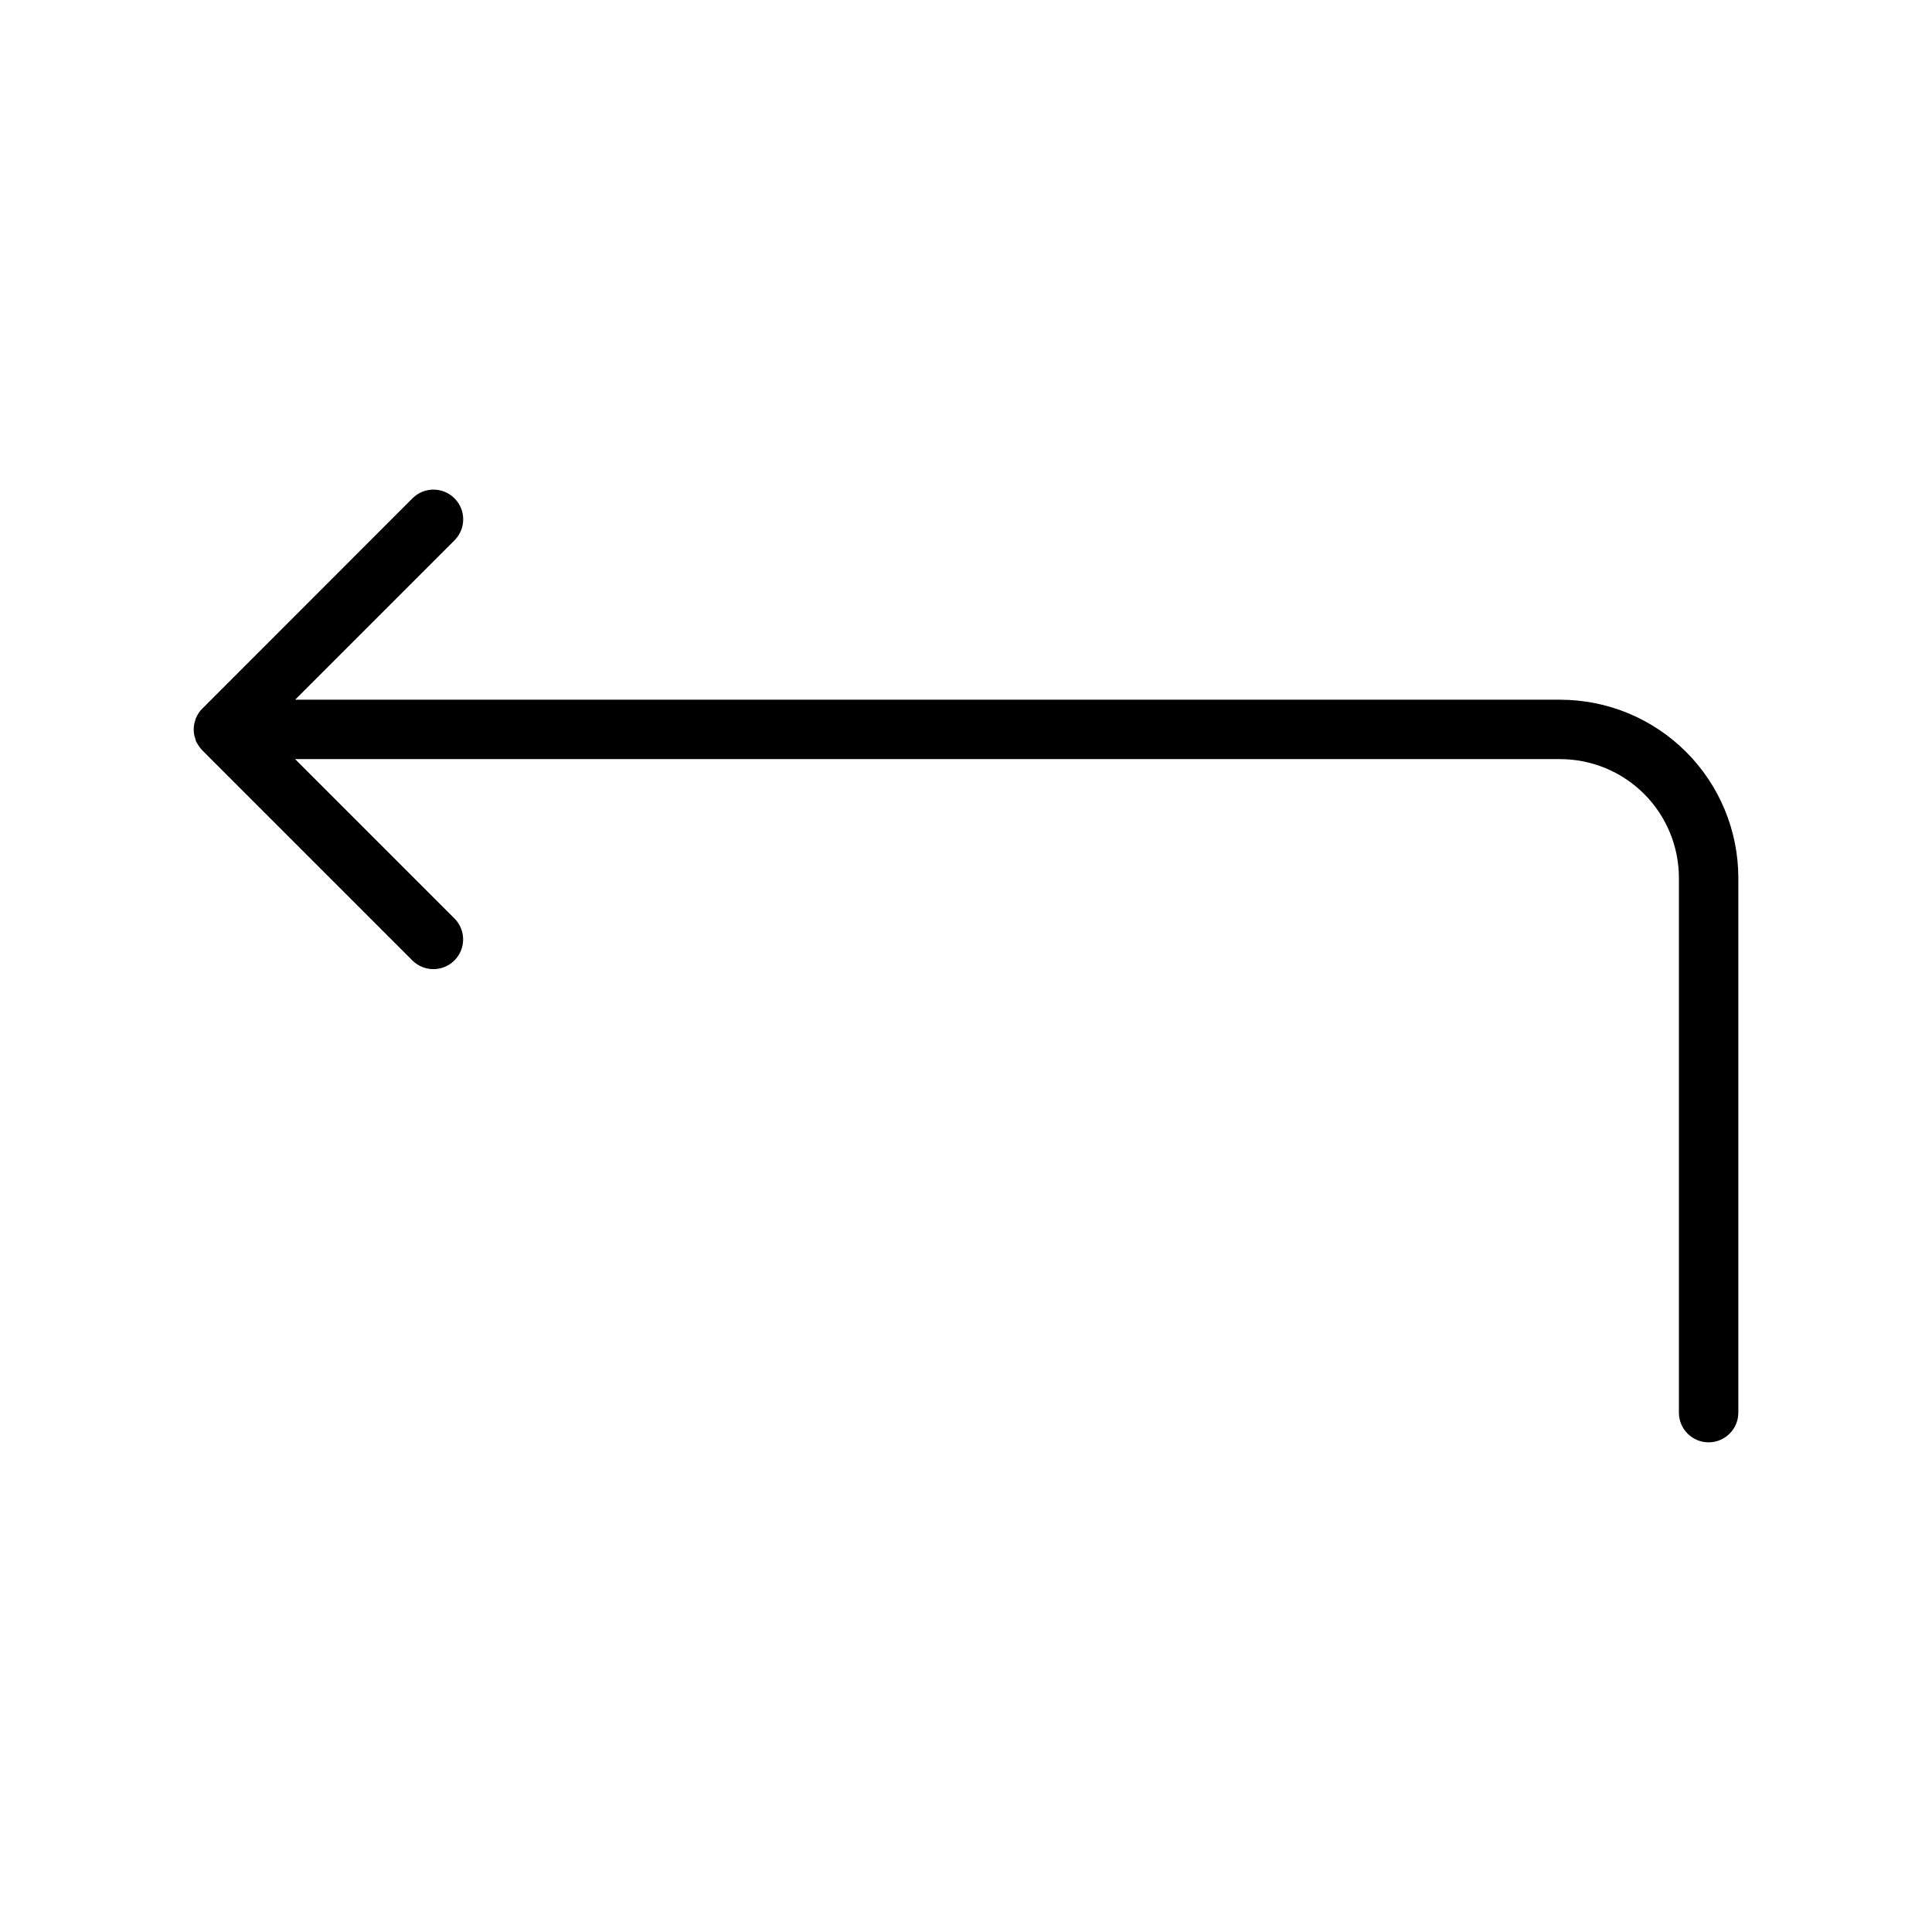 <?xml version="1.0" encoding="UTF-8"?>
<!-- Uploaded to: ICON Repo, www.iconrepo.com, Generator: ICON Repo Mixer Tools -->
<svg fill="#000000" width="800px" height="800px" version="1.1" viewBox="144 144 512 512" xmlns="http://www.w3.org/2000/svg">
 <path d="m557.44 329.43h-335.23l42.234-42.234c3.078-3.074 3.078-8.062 0-11.137-3.074-3.078-8.062-3.078-11.137 0l-55.656 55.695c-0.383 0.344-0.711 0.742-0.984 1.18-0.133 0.188-0.25 0.383-0.355 0.59l-0.395 0.789-0.234 0.789v-0.004c-0.082 0.219-0.148 0.441-0.195 0.668-0.203 1.016-0.203 2.059 0 3.07 0.039 0.23 0.105 0.453 0.195 0.672l0.234 0.828c0 0.234 0.277 0.473 0.395 0.746 0.105 0.203 0.223 0.402 0.355 0.59 0.281 0.441 0.613 0.852 0.984 1.219l55.656 55.656c1.473 1.465 3.469 2.285 5.547 2.281 3.184 0.004 6.051-1.91 7.273-4.844 1.223-2.938 0.559-6.32-1.684-8.578l-42.234-42.234h335.23c8.352 0 16.363 3.32 22.266 9.223 5.906 5.906 9.223 13.918 9.223 22.266v141.7c0 4.348 3.527 7.871 7.875 7.871 4.348 0 7.871-3.523 7.871-7.871v-141.7c0-12.523-4.977-24.539-13.836-33.395-8.855-8.859-20.871-13.836-33.398-13.836z"/>
</svg>